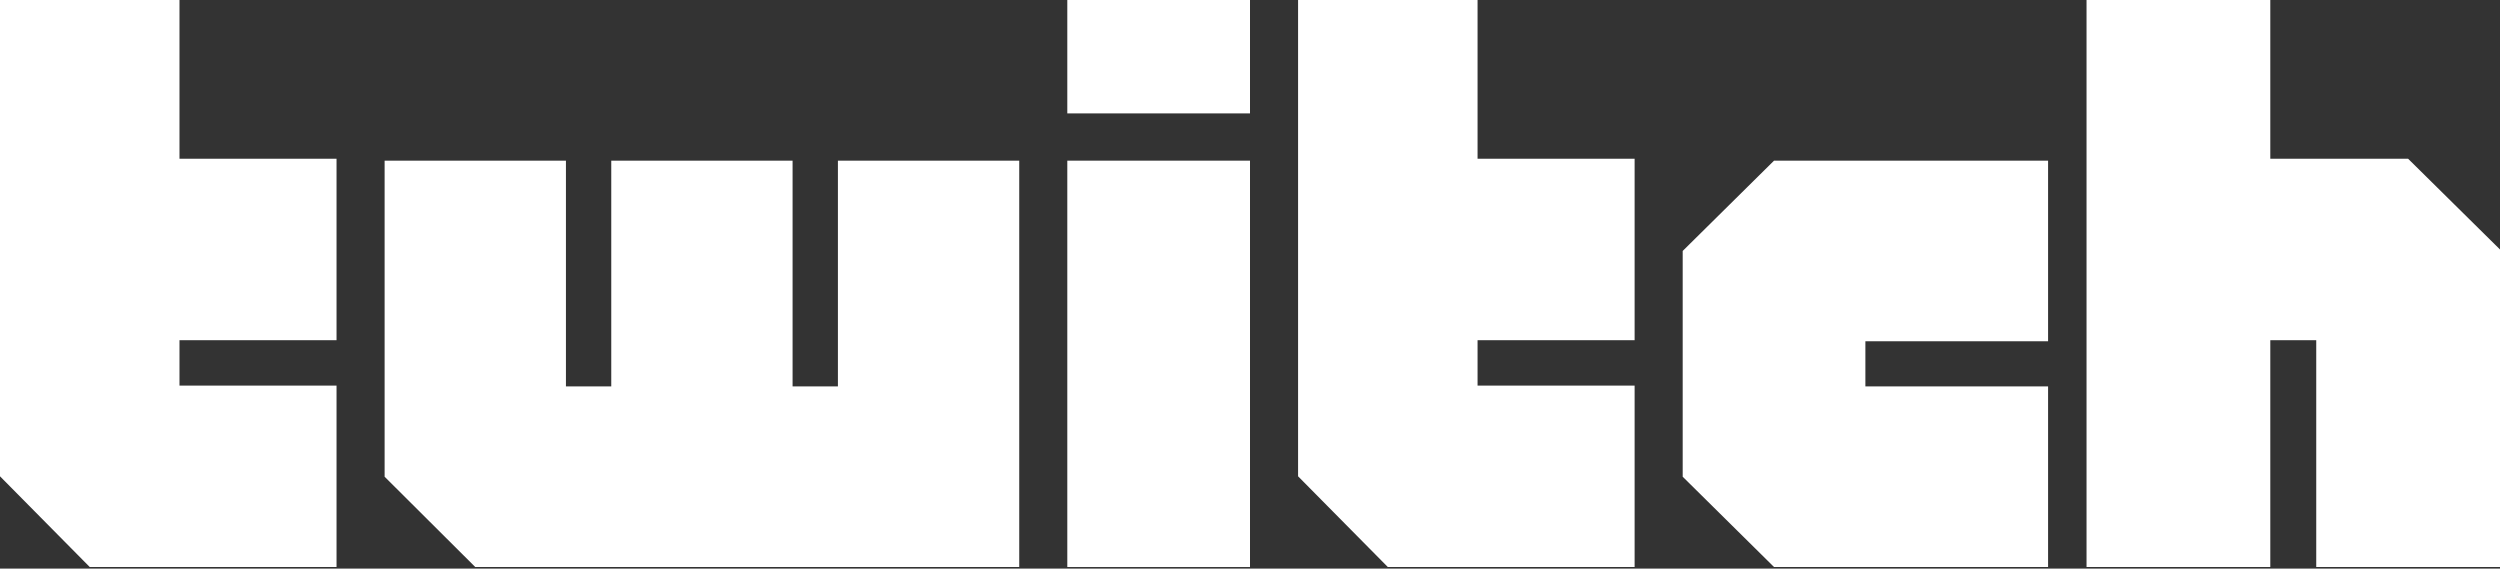 <svg width="277" height="63" viewBox="0 0 277 63" fill="none" xmlns="http://www.w3.org/2000/svg">
<rect x="0" y="0" width="277" height="63" fill="#333333" stroke="none"/>
<path d="M138.5 0H118.258V12.565H138.5V0Z" fill="white"/>
<path d="M19.887 17.591V0H0V52.774L9.944 62.827H37.288V42.722H19.887V37.696H37.288V17.591H19.887Z" fill="white"/>
<path d="M92.841 17.801V42.815H87.818V17.801H67.728V42.815H62.706V17.801H42.615V52.821L52.66 62.827H112.931V17.801H92.841Z" fill="white"/>
<path d="M138.5 17.801H118.258V62.827H138.5V17.801Z" fill="white"/>
<path d="M196.563 17.801L186.442 27.806V52.821L196.563 62.827H226.927V42.815H206.685V37.812H226.927V17.801H196.563Z" fill="white"/>
<path d="M266.82 17.591H251.549V0H231.188V62.827H251.549V37.696H256.639V62.827H277V27.644L266.82 17.591Z" fill="white"/>
<path d="M163.714 17.591V0H143.827V52.774L153.77 62.827H181.115V42.722H163.714V37.696H181.115V17.591H163.714Z" fill="white"/>
</svg>